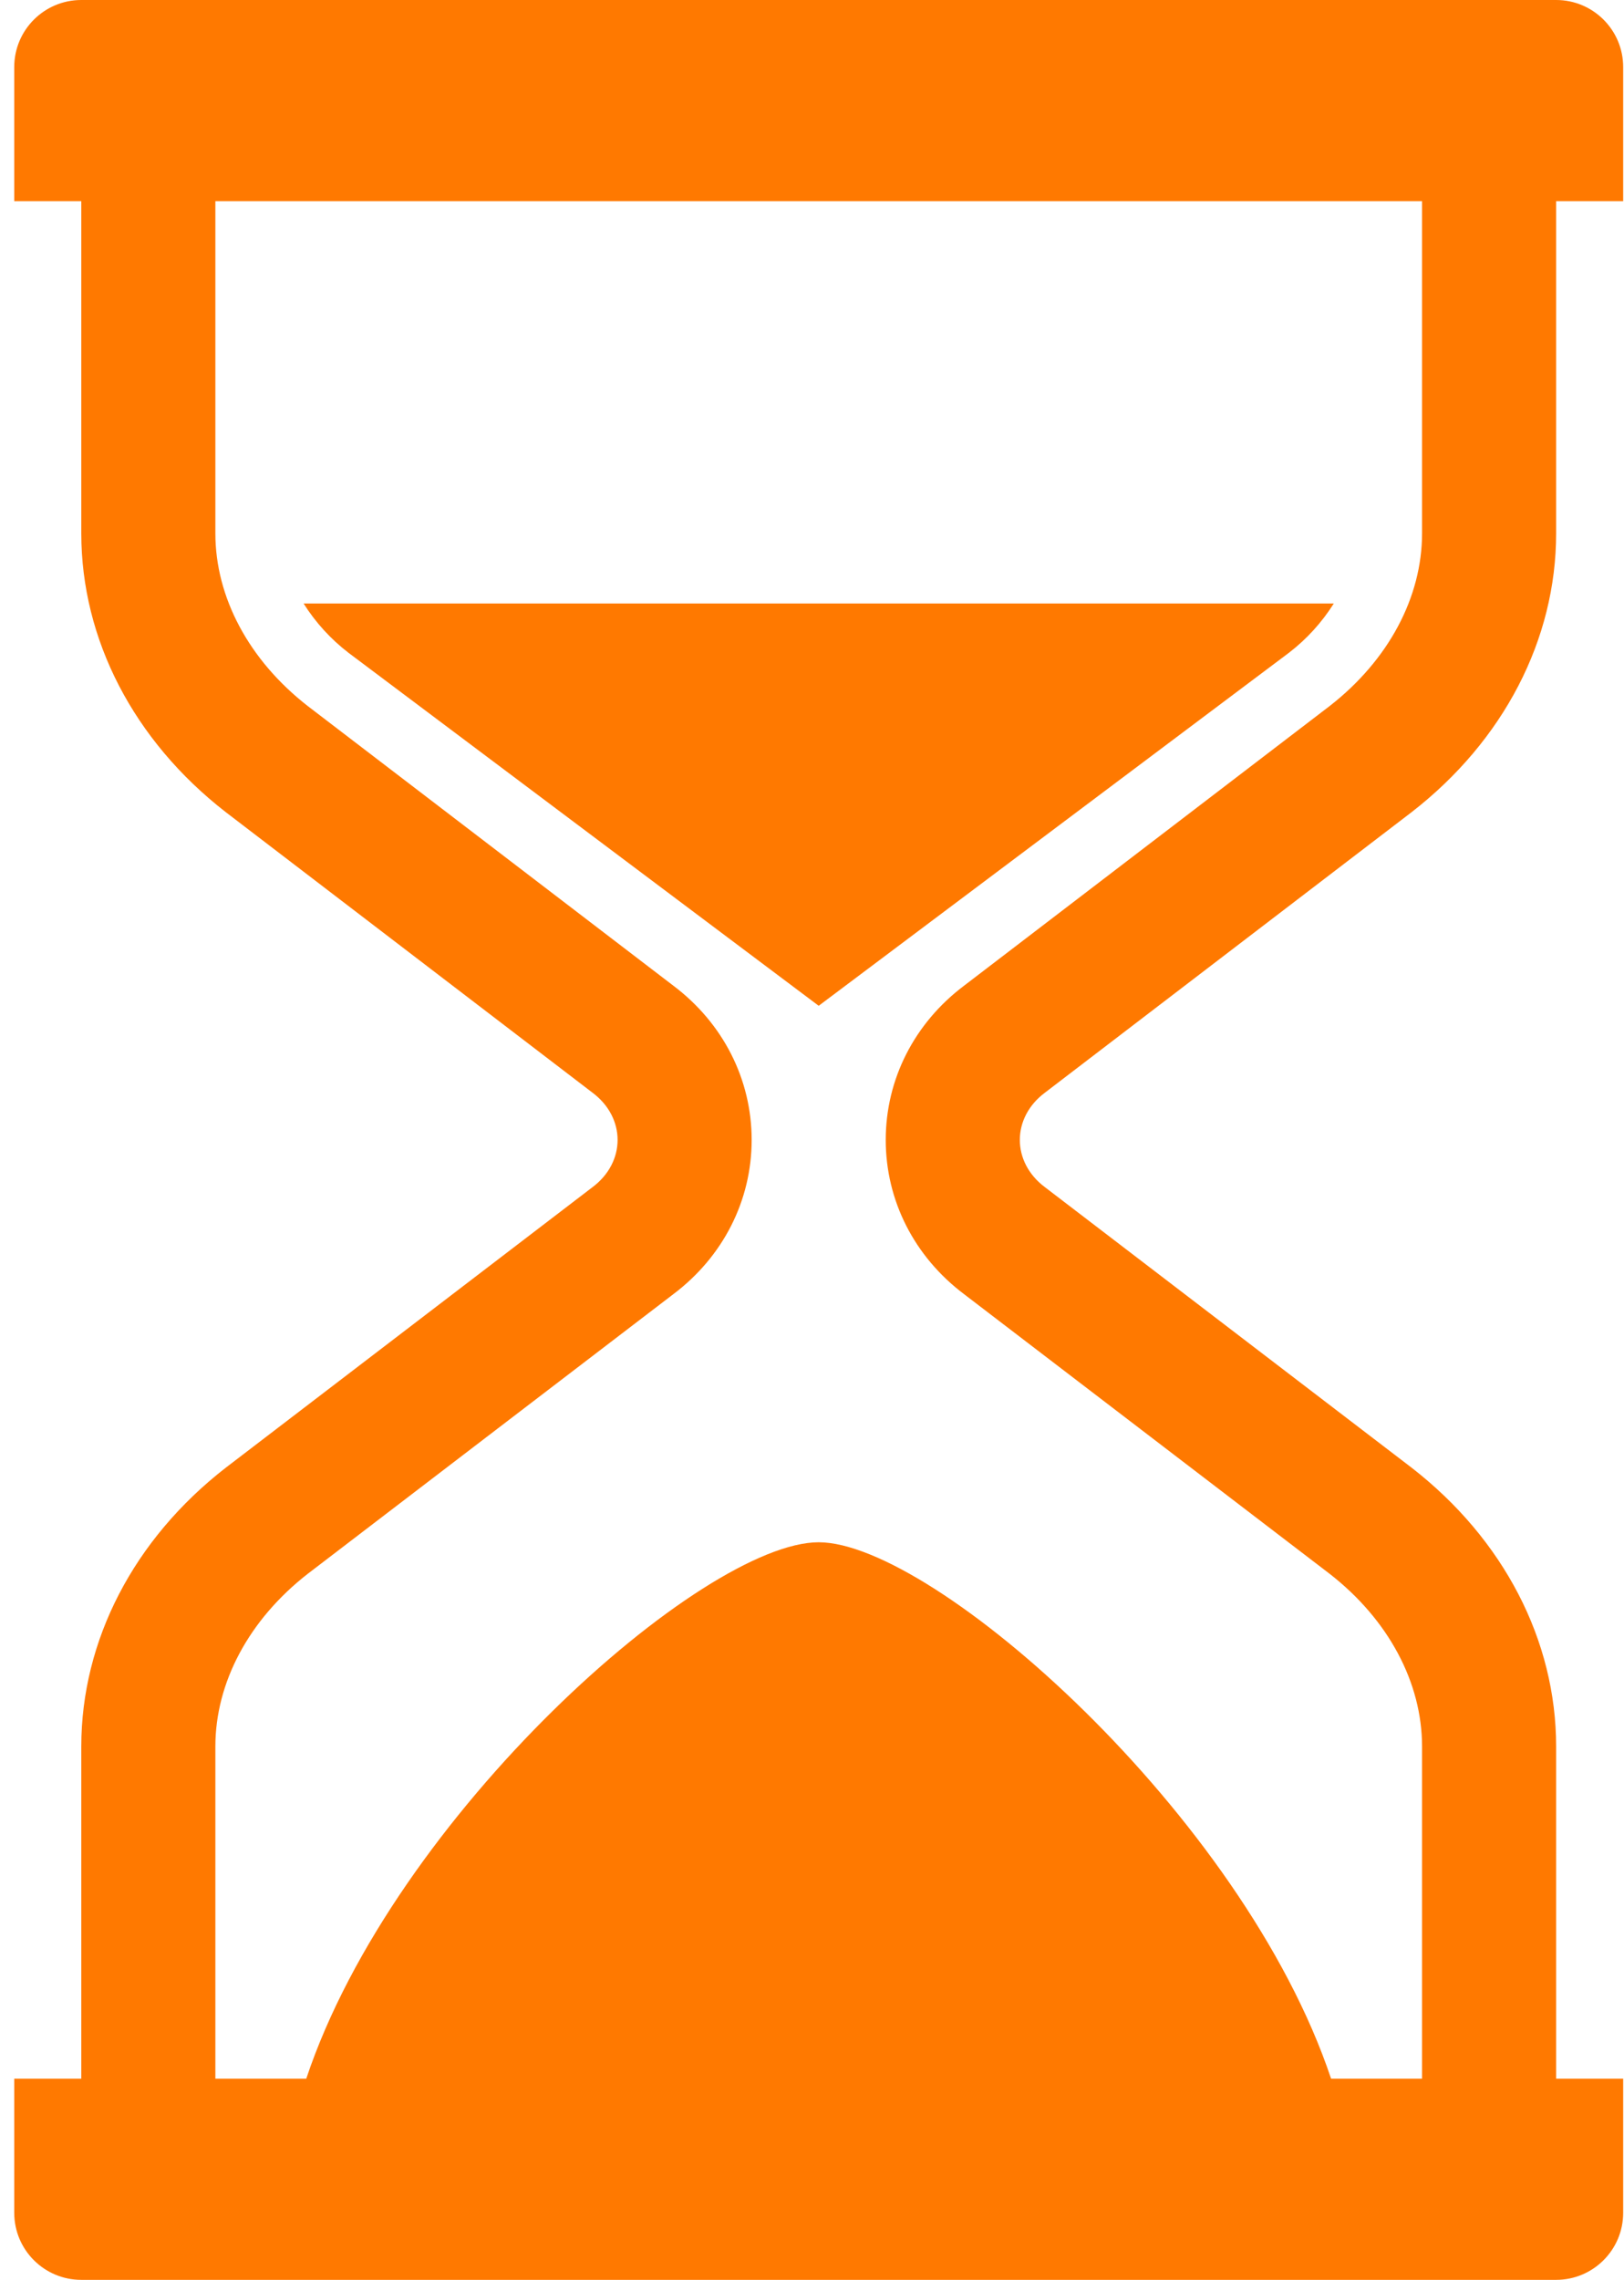 <?xml version="1.0" encoding="UTF-8"?>
<svg width="57px" height="80px" viewBox="0 0 57 80" version="1.1" xmlns="http://www.w3.org/2000/svg" xmlns:xlink="http://www.w3.org/1999/xlink">
    <!-- Generator: Sketch 60 (88103) - https://sketch.com -->
    <title>time</title>
    <desc>Created with Sketch.</desc>
    <g id="Page-1" stroke="none" stroke-width="1" fill="none" fill-rule="evenodd">
        <g id="time" transform="translate(0.5, 0)" fill="#FF7900" fill-rule="nonzero">
            <path d="M28.235,21.176 L10.155,21.176 C10.575,21.842 11.11,22.429 11.734,22.908 L28.235,35.293 L44.737,22.908 C45.361,22.429 45.895,21.842 46.315,21.176 L28.235,21.176 Z M36.178,38.34 L49.049,28.496 C52.278,25.988 54.118,22.438 54.118,18.714 L54.118,7.059 L56.471,7.059 L56.471,2.353 C56.471,1.053 55.417,0 54.118,0 L2.353,0 C1.053,0 1.0658141e-14,1.053 1.0658141e-14,2.353 L1.0658141e-14,7.059 L2.353,7.059 L2.353,18.714 C2.353,22.437 4.193,25.988 7.421,28.496 L20.293,38.34 C21.471,39.219 21.471,40.781 20.293,41.66 L7.421,51.504 C4.193,54.012 2.353,57.563 2.353,61.286 L2.353,72.941 L1.0658141e-14,72.941 L1.0658141e-14,77.647 C1.0658141e-14,78.947 1.053,80 2.353,80 L54.118,80 C55.417,80 56.471,78.947 56.471,77.647 L56.471,72.941 L54.118,72.941 L54.118,61.286 C54.118,57.563 52.278,54.012 49.049,51.504 L36.178,41.66 C35,40.781 35,39.219 36.178,38.34 Z M33.336,45.411 L46.175,55.23 C48.232,56.834 49.412,59.04 49.412,61.286 L49.412,72.941 L46.219,72.941 C43.119,63.678 32.264,54.118 28.235,54.118 C24.175,54.118 13.343,63.678 10.249,72.941 L7.059,72.941 L7.059,61.286 C7.059,59.04 8.238,56.834 10.295,55.23 L23.135,45.411 C24.881,44.095 25.882,42.125 25.882,40 C25.882,37.875 24.881,35.905 23.135,34.589 L10.295,24.77 C8.238,23.166 7.059,20.96 7.059,18.714 L7.059,7.059 L49.412,7.059 L49.412,18.714 C49.412,20.96 48.232,23.166 46.175,24.77 L33.336,34.589 C31.589,35.905 30.588,37.875 30.588,40 C30.588,42.125 31.589,44.095 33.336,45.411 L33.336,45.411 Z" id="Shape"></path>
        </g>
    </g>
</svg><!--rss params start selur eriWtaF 3209872534fwcs_deps:::___:::unknowndepsrss params end selur eriWtaF 32474893457--><!--rss params start selur eriWtaF 3209872534fwcs_deps:::___:::unknowndepsrss params end selur eriWtaF 32474893457-->